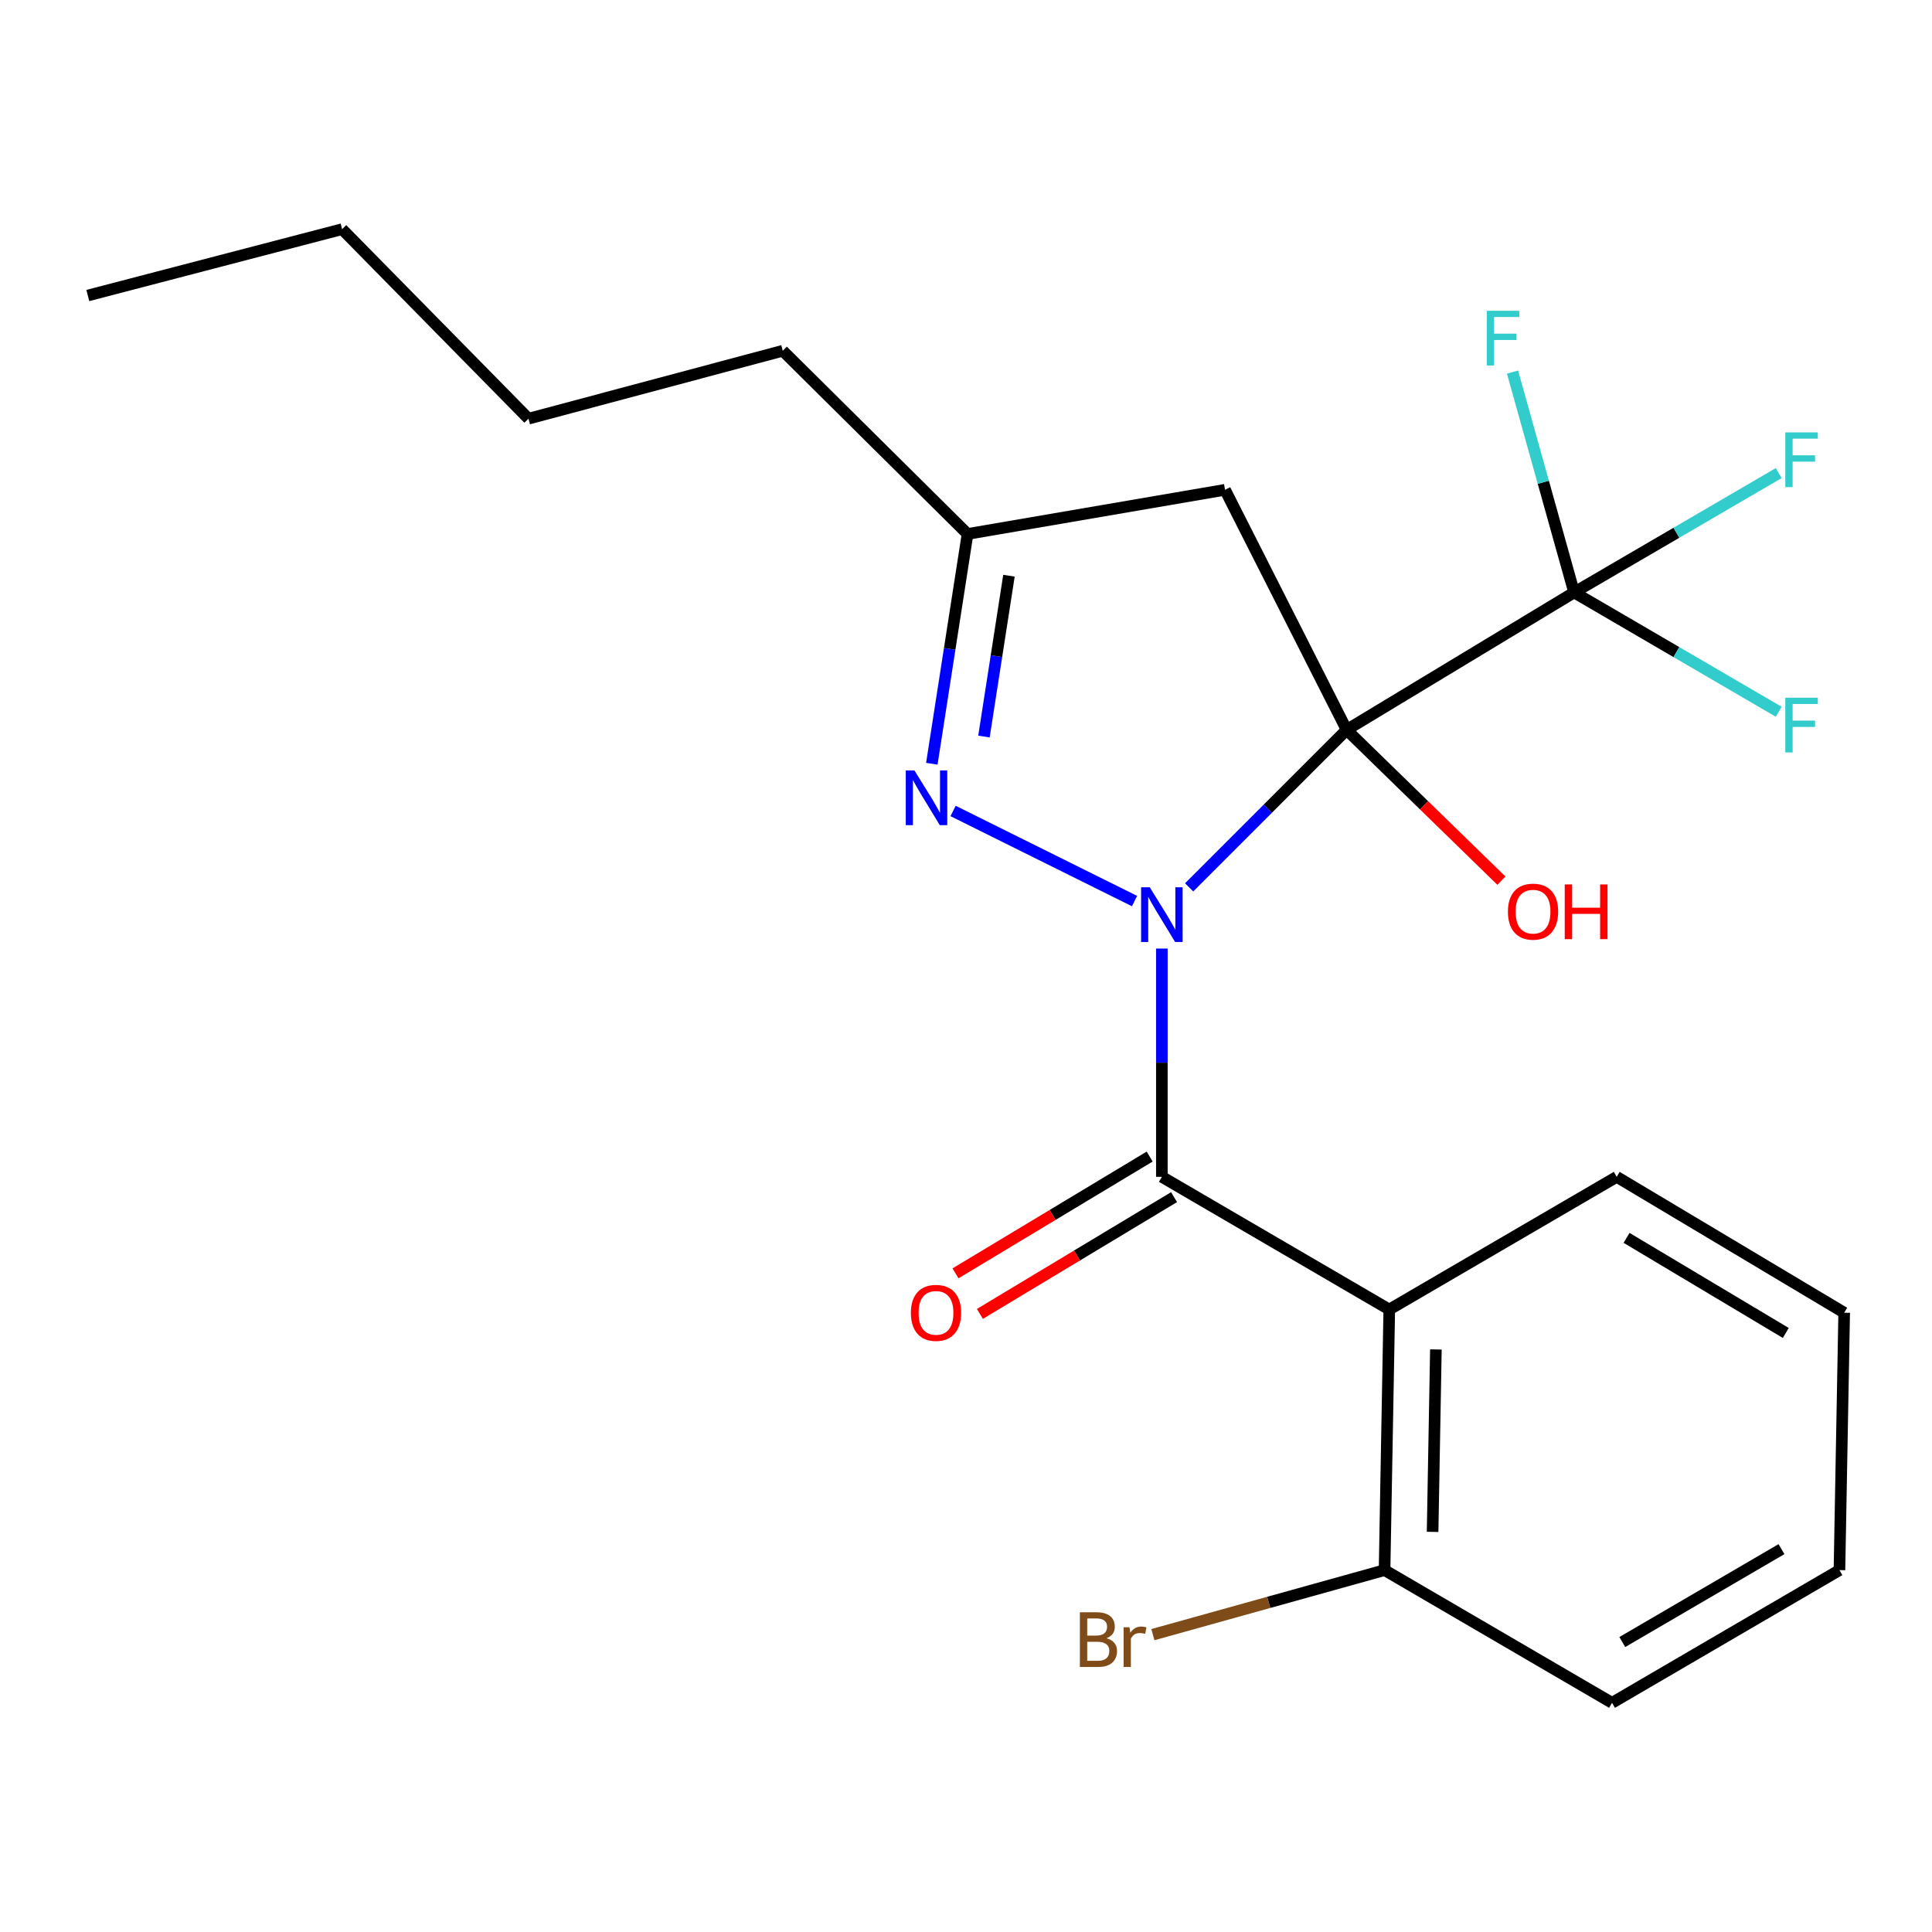 <?xml version='1.0' encoding='iso-8859-1'?>
<svg version='1.1' baseProfile='full'
              xmlns='http://www.w3.org/2000/svg'
                      xmlns:rdkit='http://www.rdkit.org/xml'
                      xmlns:xlink='http://www.w3.org/1999/xlink'
                  xml:space='preserve'
width='1000px' height='1000px' viewBox='0 0 1000 1000'>
<!-- END OF HEADER -->
<rect style='opacity:1.0;fill:#FFFFFF;stroke:none' width='1000' height='1000' x='0' y='0'> </rect>
<path class='bond-0' d='M 615.498,459.296 L 656.26,418.534' style='fill:none;fill-rule:evenodd;stroke:#0000FF;stroke-width:6px;stroke-linecap:butt;stroke-linejoin:miter;stroke-opacity:1' />
<path class='bond-0' d='M 656.26,418.534 L 697.022,377.772' style='fill:none;fill-rule:evenodd;stroke:#000000;stroke-width:6px;stroke-linecap:butt;stroke-linejoin:miter;stroke-opacity:1' />
<path class='bond-1' d='M 601.376,490.97 L 601.376,550.052' style='fill:none;fill-rule:evenodd;stroke:#0000FF;stroke-width:6px;stroke-linecap:butt;stroke-linejoin:miter;stroke-opacity:1' />
<path class='bond-1' d='M 601.376,550.052 L 601.376,609.134' style='fill:none;fill-rule:evenodd;stroke:#000000;stroke-width:6px;stroke-linecap:butt;stroke-linejoin:miter;stroke-opacity:1' />
<path class='bond-2' d='M 587.236,466.396 L 493.315,419.755' style='fill:none;fill-rule:evenodd;stroke:#0000FF;stroke-width:6px;stroke-linecap:butt;stroke-linejoin:miter;stroke-opacity:1' />
<path class='bond-3' d='M 697.022,377.772 L 814.759,306.64' style='fill:none;fill-rule:evenodd;stroke:#000000;stroke-width:6px;stroke-linecap:butt;stroke-linejoin:miter;stroke-opacity:1' />
<path class='bond-5' d='M 697.022,377.772 L 634.07,253.515' style='fill:none;fill-rule:evenodd;stroke:#000000;stroke-width:6px;stroke-linecap:butt;stroke-linejoin:miter;stroke-opacity:1' />
<path class='bond-9' d='M 697.022,377.772 L 737.076,416.803' style='fill:none;fill-rule:evenodd;stroke:#000000;stroke-width:6px;stroke-linecap:butt;stroke-linejoin:miter;stroke-opacity:1' />
<path class='bond-9' d='M 737.076,416.803 L 777.13,455.834' style='fill:none;fill-rule:evenodd;stroke:#FF0000;stroke-width:6px;stroke-linecap:butt;stroke-linejoin:miter;stroke-opacity:1' />
<path class='bond-4' d='M 601.376,609.134 L 719.086,677.803' style='fill:none;fill-rule:evenodd;stroke:#000000;stroke-width:6px;stroke-linecap:butt;stroke-linejoin:miter;stroke-opacity:1' />
<path class='bond-7' d='M 595.062,598.637 L 544.814,628.859' style='fill:none;fill-rule:evenodd;stroke:#000000;stroke-width:6px;stroke-linecap:butt;stroke-linejoin:miter;stroke-opacity:1' />
<path class='bond-7' d='M 544.814,628.859 L 494.566,659.082' style='fill:none;fill-rule:evenodd;stroke:#FF0000;stroke-width:6px;stroke-linecap:butt;stroke-linejoin:miter;stroke-opacity:1' />
<path class='bond-7' d='M 607.69,619.632 L 557.442,649.854' style='fill:none;fill-rule:evenodd;stroke:#000000;stroke-width:6px;stroke-linecap:butt;stroke-linejoin:miter;stroke-opacity:1' />
<path class='bond-7' d='M 557.442,649.854 L 507.194,680.077' style='fill:none;fill-rule:evenodd;stroke:#FF0000;stroke-width:6px;stroke-linecap:butt;stroke-linejoin:miter;stroke-opacity:1' />
<path class='bond-6' d='M 482.309,395.315 L 491.556,335.848' style='fill:none;fill-rule:evenodd;stroke:#0000FF;stroke-width:6px;stroke-linecap:butt;stroke-linejoin:miter;stroke-opacity:1' />
<path class='bond-6' d='M 491.556,335.848 L 500.803,276.382' style='fill:none;fill-rule:evenodd;stroke:#000000;stroke-width:6px;stroke-linecap:butt;stroke-linejoin:miter;stroke-opacity:1' />
<path class='bond-6' d='M 509.292,381.239 L 515.765,339.613' style='fill:none;fill-rule:evenodd;stroke:#0000FF;stroke-width:6px;stroke-linecap:butt;stroke-linejoin:miter;stroke-opacity:1' />
<path class='bond-6' d='M 515.765,339.613 L 522.238,297.986' style='fill:none;fill-rule:evenodd;stroke:#000000;stroke-width:6px;stroke-linecap:butt;stroke-linejoin:miter;stroke-opacity:1' />
<path class='bond-10' d='M 814.759,306.64 L 798.82,249.618' style='fill:none;fill-rule:evenodd;stroke:#000000;stroke-width:6px;stroke-linecap:butt;stroke-linejoin:miter;stroke-opacity:1' />
<path class='bond-10' d='M 798.82,249.618 L 782.881,192.596' style='fill:none;fill-rule:evenodd;stroke:#33CCCC;stroke-width:6px;stroke-linecap:butt;stroke-linejoin:miter;stroke-opacity:1' />
<path class='bond-11' d='M 814.759,306.64 L 867.707,275.755' style='fill:none;fill-rule:evenodd;stroke:#000000;stroke-width:6px;stroke-linecap:butt;stroke-linejoin:miter;stroke-opacity:1' />
<path class='bond-11' d='M 867.707,275.755 L 920.655,244.87' style='fill:none;fill-rule:evenodd;stroke:#33CCCC;stroke-width:6px;stroke-linecap:butt;stroke-linejoin:miter;stroke-opacity:1' />
<path class='bond-12' d='M 814.759,306.64 L 867.707,337.524' style='fill:none;fill-rule:evenodd;stroke:#000000;stroke-width:6px;stroke-linecap:butt;stroke-linejoin:miter;stroke-opacity:1' />
<path class='bond-12' d='M 867.707,337.524 L 920.655,368.409' style='fill:none;fill-rule:evenodd;stroke:#33CCCC;stroke-width:6px;stroke-linecap:butt;stroke-linejoin:miter;stroke-opacity:1' />
<path class='bond-8' d='M 719.086,677.803 L 716.649,812.69' style='fill:none;fill-rule:evenodd;stroke:#000000;stroke-width:6px;stroke-linecap:butt;stroke-linejoin:miter;stroke-opacity:1' />
<path class='bond-8' d='M 743.216,698.478 L 741.511,792.899' style='fill:none;fill-rule:evenodd;stroke:#000000;stroke-width:6px;stroke-linecap:butt;stroke-linejoin:miter;stroke-opacity:1' />
<path class='bond-14' d='M 719.086,677.803 L 836.809,609.134' style='fill:none;fill-rule:evenodd;stroke:#000000;stroke-width:6px;stroke-linecap:butt;stroke-linejoin:miter;stroke-opacity:1' />
<path class='bond-22' d='M 634.07,253.515 L 500.803,276.382' style='fill:none;fill-rule:evenodd;stroke:#000000;stroke-width:6px;stroke-linecap:butt;stroke-linejoin:miter;stroke-opacity:1' />
<path class='bond-15' d='M 500.803,276.382 L 405.157,181.553' style='fill:none;fill-rule:evenodd;stroke:#000000;stroke-width:6px;stroke-linecap:butt;stroke-linejoin:miter;stroke-opacity:1' />
<path class='bond-13' d='M 716.649,812.69 L 656.69,829.389' style='fill:none;fill-rule:evenodd;stroke:#000000;stroke-width:6px;stroke-linecap:butt;stroke-linejoin:miter;stroke-opacity:1' />
<path class='bond-13' d='M 656.69,829.389 L 596.731,846.087' style='fill:none;fill-rule:evenodd;stroke:#7F4C19;stroke-width:6px;stroke-linecap:butt;stroke-linejoin:miter;stroke-opacity:1' />
<path class='bond-16' d='M 716.649,812.69 L 834.386,881.385' style='fill:none;fill-rule:evenodd;stroke:#000000;stroke-width:6px;stroke-linecap:butt;stroke-linejoin:miter;stroke-opacity:1' />
<path class='bond-19' d='M 836.809,609.134 L 954.545,679.45' style='fill:none;fill-rule:evenodd;stroke:#000000;stroke-width:6px;stroke-linecap:butt;stroke-linejoin:miter;stroke-opacity:1' />
<path class='bond-19' d='M 841.907,640.716 L 924.323,689.937' style='fill:none;fill-rule:evenodd;stroke:#000000;stroke-width:6px;stroke-linecap:butt;stroke-linejoin:miter;stroke-opacity:1' />
<path class='bond-17' d='M 405.157,181.553 L 273.551,216.71' style='fill:none;fill-rule:evenodd;stroke:#000000;stroke-width:6px;stroke-linecap:butt;stroke-linejoin:miter;stroke-opacity:1' />
<path class='bond-23' d='M 834.386,881.385 L 952.095,812.69' style='fill:none;fill-rule:evenodd;stroke:#000000;stroke-width:6px;stroke-linecap:butt;stroke-linejoin:miter;stroke-opacity:1' />
<path class='bond-23' d='M 839.693,849.921 L 922.09,801.834' style='fill:none;fill-rule:evenodd;stroke:#000000;stroke-width:6px;stroke-linecap:butt;stroke-linejoin:miter;stroke-opacity:1' />
<path class='bond-18' d='M 273.551,216.71 L 177.075,118.615' style='fill:none;fill-rule:evenodd;stroke:#000000;stroke-width:6px;stroke-linecap:butt;stroke-linejoin:miter;stroke-opacity:1' />
<path class='bond-20' d='M 177.075,118.615 L 45.455,152.956' style='fill:none;fill-rule:evenodd;stroke:#000000;stroke-width:6px;stroke-linecap:butt;stroke-linejoin:miter;stroke-opacity:1' />
<path class='bond-21' d='M 954.545,679.45 L 952.095,812.69' style='fill:none;fill-rule:evenodd;stroke:#000000;stroke-width:6px;stroke-linecap:butt;stroke-linejoin:miter;stroke-opacity:1' />
<path  class='atom-0' d='M 595.116 459.257
L 604.396 474.257
Q 605.316 475.737, 606.796 478.417
Q 608.276 481.097, 608.356 481.257
L 608.356 459.257
L 612.116 459.257
L 612.116 487.577
L 608.236 487.577
L 598.276 471.177
Q 597.116 469.257, 595.876 467.057
Q 594.676 464.857, 594.316 464.177
L 594.316 487.577
L 590.636 487.577
L 590.636 459.257
L 595.116 459.257
' fill='#0000FF'/>
<path  class='atom-3' d='M 473.31 398.769
L 482.59 413.769
Q 483.51 415.249, 484.99 417.929
Q 486.47 420.609, 486.55 420.769
L 486.55 398.769
L 490.31 398.769
L 490.31 427.089
L 486.43 427.089
L 476.47 410.689
Q 475.31 408.769, 474.07 406.569
Q 472.87 404.369, 472.51 403.689
L 472.51 427.089
L 468.83 427.089
L 468.83 398.769
L 473.31 398.769
' fill='#0000FF'/>
<path  class='atom-8' d='M 471.47 679.53
Q 471.47 672.73, 474.83 668.93
Q 478.19 665.13, 484.47 665.13
Q 490.75 665.13, 494.11 668.93
Q 497.47 672.73, 497.47 679.53
Q 497.47 686.41, 494.07 690.33
Q 490.67 694.21, 484.47 694.21
Q 478.23 694.21, 474.83 690.33
Q 471.47 686.45, 471.47 679.53
M 484.47 691.01
Q 488.79 691.01, 491.11 688.13
Q 493.47 685.21, 493.47 679.53
Q 493.47 673.97, 491.11 671.17
Q 488.79 668.33, 484.47 668.33
Q 480.15 668.33, 477.79 671.13
Q 475.47 673.93, 475.47 679.53
Q 475.47 685.25, 477.79 688.13
Q 480.15 691.01, 484.47 691.01
' fill='#FF0000'/>
<path  class='atom-10' d='M 780.498 471.864
Q 780.498 465.064, 783.858 461.264
Q 787.218 457.464, 793.498 457.464
Q 799.778 457.464, 803.138 461.264
Q 806.498 465.064, 806.498 471.864
Q 806.498 478.744, 803.098 482.664
Q 799.698 486.544, 793.498 486.544
Q 787.258 486.544, 783.858 482.664
Q 780.498 478.784, 780.498 471.864
M 793.498 483.344
Q 797.818 483.344, 800.138 480.464
Q 802.498 477.544, 802.498 471.864
Q 802.498 466.304, 800.138 463.504
Q 797.818 460.664, 793.498 460.664
Q 789.178 460.664, 786.818 463.464
Q 784.498 466.264, 784.498 471.864
Q 784.498 477.584, 786.818 480.464
Q 789.178 483.344, 793.498 483.344
' fill='#FF0000'/>
<path  class='atom-10' d='M 809.898 457.784
L 813.738 457.784
L 813.738 469.824
L 828.218 469.824
L 828.218 457.784
L 832.058 457.784
L 832.058 486.104
L 828.218 486.104
L 828.218 473.024
L 813.738 473.024
L 813.738 486.104
L 809.898 486.104
L 809.898 457.784
' fill='#FF0000'/>
<path  class='atom-11' d='M 769.548 160.859
L 786.388 160.859
L 786.388 164.099
L 773.348 164.099
L 773.348 172.699
L 784.948 172.699
L 784.948 175.979
L 773.348 175.979
L 773.348 189.179
L 769.548 189.179
L 769.548 160.859
' fill='#33CCCC'/>
<path  class='atom-12' d='M 924.062 223.811
L 940.902 223.811
L 940.902 227.051
L 927.862 227.051
L 927.862 235.651
L 939.462 235.651
L 939.462 238.931
L 927.862 238.931
L 927.862 252.131
L 924.062 252.131
L 924.062 223.811
' fill='#33CCCC'/>
<path  class='atom-13' d='M 924.062 361.148
L 940.902 361.148
L 940.902 364.388
L 927.862 364.388
L 927.862 372.988
L 939.462 372.988
L 939.462 376.268
L 927.862 376.268
L 927.862 389.468
L 924.062 389.468
L 924.062 361.148
' fill='#33CCCC'/>
<path  class='atom-14' d='M 572.699 847.944
Q 575.419 848.704, 576.779 850.384
Q 578.179 852.024, 578.179 854.464
Q 578.179 858.384, 575.659 860.624
Q 573.179 862.824, 568.459 862.824
L 558.939 862.824
L 558.939 834.504
L 567.299 834.504
Q 572.139 834.504, 574.579 836.464
Q 577.019 838.424, 577.019 842.024
Q 577.019 846.304, 572.699 847.944
M 562.739 837.704
L 562.739 846.584
L 567.299 846.584
Q 570.099 846.584, 571.539 845.464
Q 573.019 844.304, 573.019 842.024
Q 573.019 837.704, 567.299 837.704
L 562.739 837.704
M 568.459 859.624
Q 571.219 859.624, 572.699 858.304
Q 574.179 856.984, 574.179 854.464
Q 574.179 852.144, 572.539 850.984
Q 570.939 849.784, 567.859 849.784
L 562.739 849.784
L 562.739 859.624
L 568.459 859.624
' fill='#7F4C19'/>
<path  class='atom-14' d='M 584.619 842.264
L 585.059 845.104
Q 587.219 841.904, 590.739 841.904
Q 591.859 841.904, 593.379 842.304
L 592.779 845.664
Q 591.059 845.264, 590.099 845.264
Q 588.419 845.264, 587.299 845.944
Q 586.219 846.584, 585.339 848.144
L 585.339 862.824
L 581.579 862.824
L 581.579 842.264
L 584.619 842.264
' fill='#7F4C19'/>
</svg>
